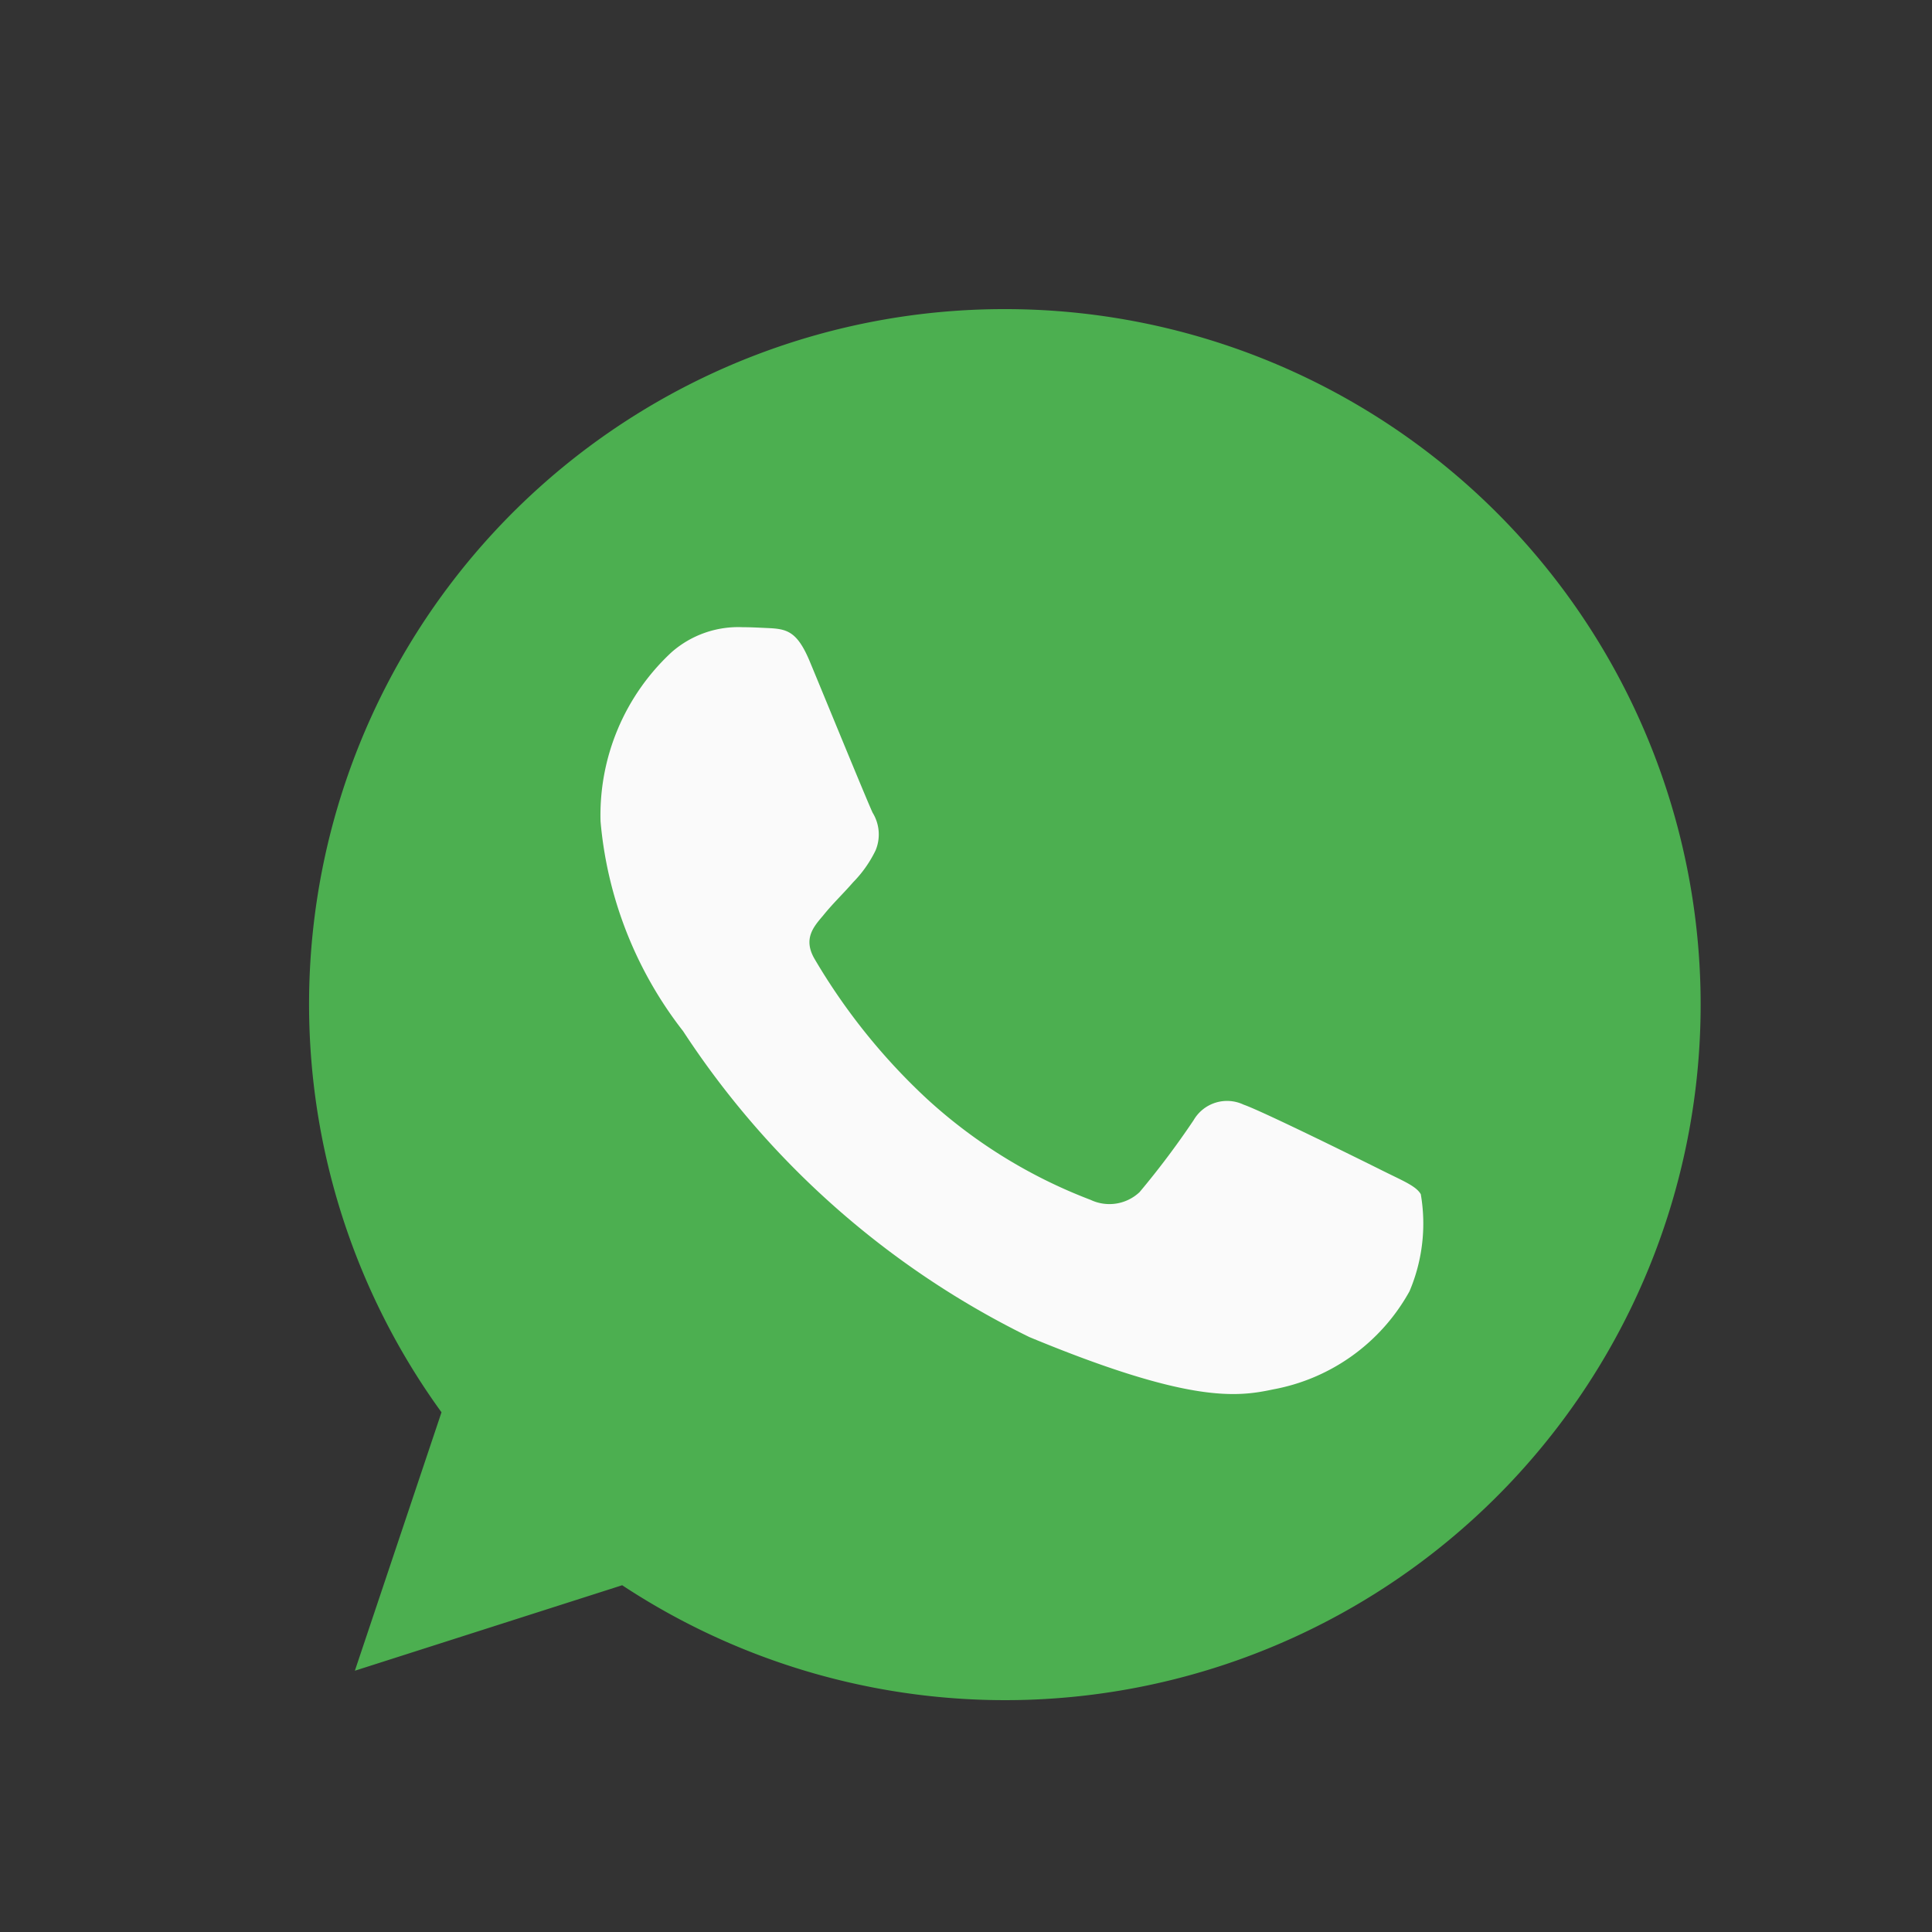 <svg xmlns="http://www.w3.org/2000/svg" width="25" height="25" viewBox="0 0 25 25">
    <rect x="0" y="0" width="25" height="25" fill="#333333" stroke="none"/>
    <defs>
        <style>
            .cls-1{fill:none}.cls-2{fill:#4caf50}.cls-3{fill:#fafafa}
        </style>
    </defs>
    <g id="Group_3326" data-name="Group 3326" transform="translate(-1456 -585)">
        <path id="Rectangle_3212" d="M0 0h25v25H0z" class="cls-1" data-name="Rectangle 3212" transform="translate(1456 585)"/>
        <g id="whatsapp" transform="translate(1460 589)">
            <path id="Path_10618" d="M9 0a8.994 8.994 0 0 0-7.287 14.275L.592 17.619l3.459-1.106A9 9 0 1 0 9 0z" class="cls-2" data-name="Path 10618"/>
            <path id="Path_10619" d="M117.732 125.681a2.54 2.54 0 0 1-1.766 1.27c-.47.1-1.085.18-3.152-.677a11.275 11.275 0 0 1-4.481-3.958 5.14 5.14 0 0 1-1.069-2.715 2.873 2.873 0 0 1 .92-2.19 1.308 1.308 0 0 1 .92-.323c.111 0 .212.006.3.01.264.011.4.027.572.444.217.523.746 1.815.809 1.947a.536.536 0 0 1 .038.487 1.555 1.555 0 0 1-.291.413c-.133.153-.259.27-.391.434-.122.143-.259.3-.106.56a7.988 7.988 0 0 0 1.46 1.815 6.617 6.617 0 0 0 2.11 1.3.569.569 0 0 0 .634-.1 10.89 10.89 0 0 0 .7-.932.5.5 0 0 1 .646-.2c.243.084 1.529.72 1.793.852s.439.2.5.307a2.241 2.241 0 0 1-.146 1.256z" class="cls-3" data-name="Path 10619" transform="translate(-103.493 -112.972)"/>
        </g>
    </g>
</svg>
